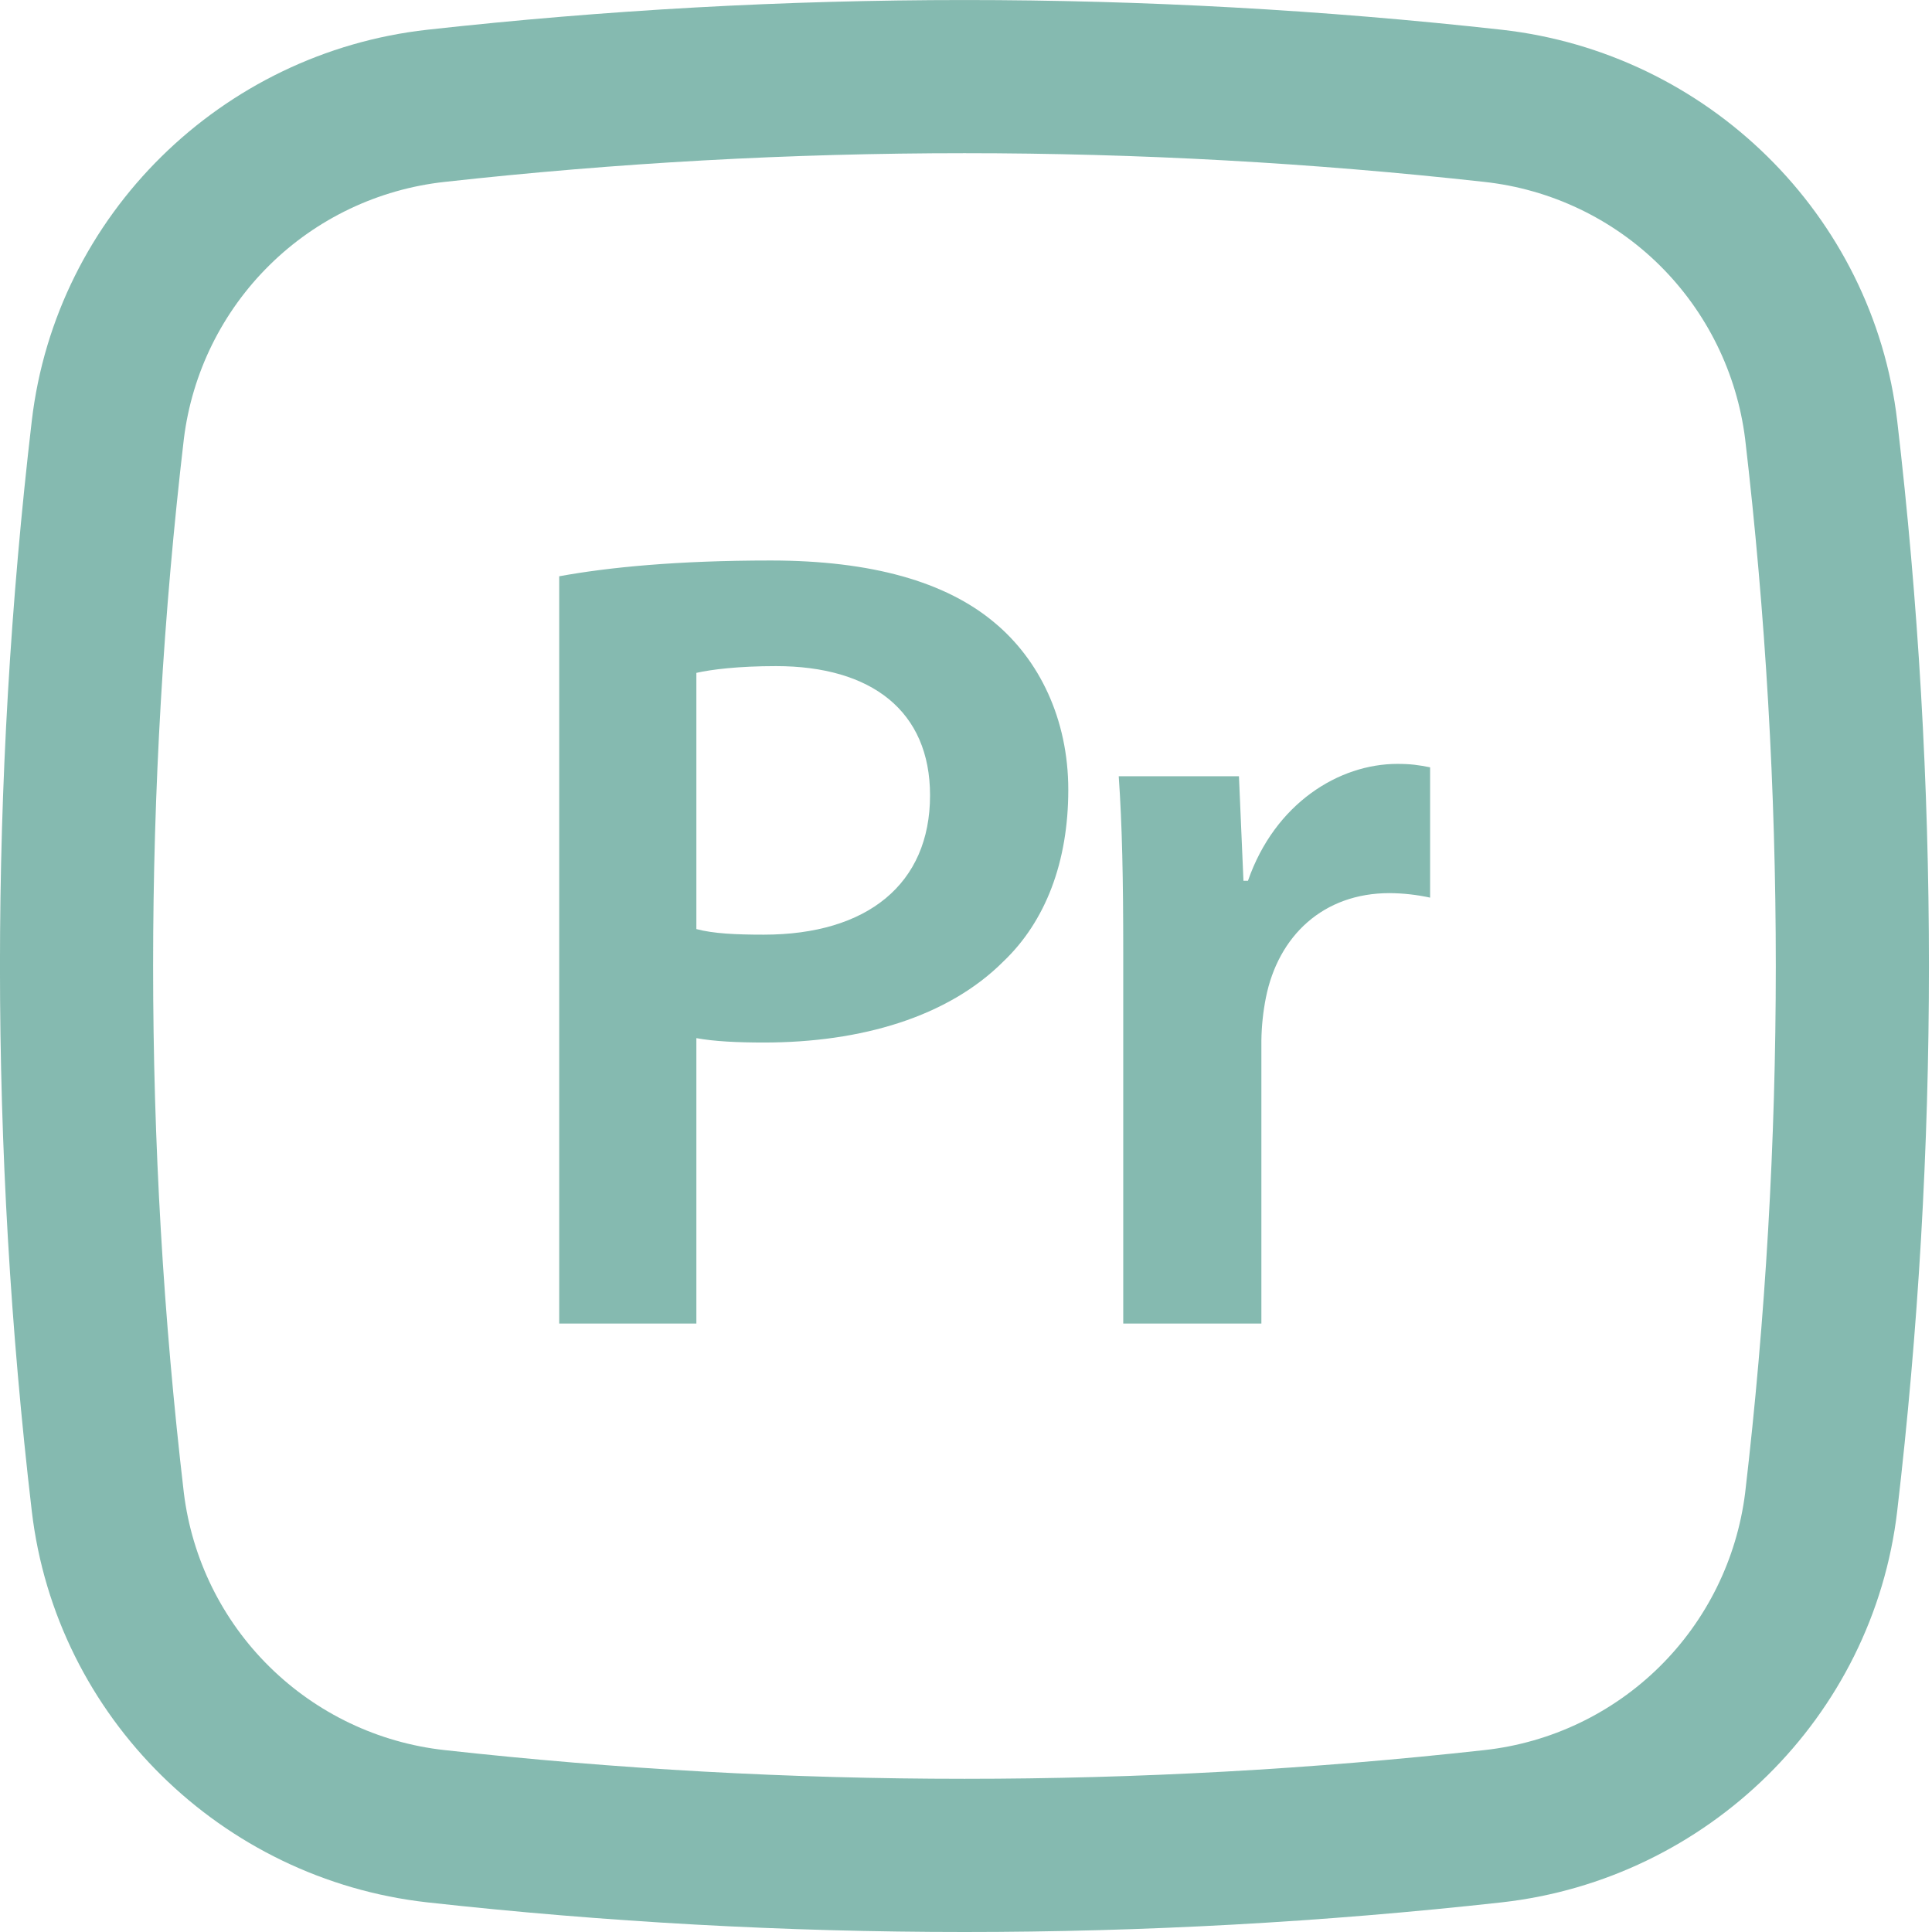 <svg width="18" height="18" viewBox="0 0 18 18" fill="none" xmlns="http://www.w3.org/2000/svg">
<path fill-rule="evenodd" clip-rule="evenodd" d="M4.14 1.695C7.361 1.338 10.611 1.338 13.832 1.695C14.447 1.763 15.021 2.036 15.461 2.47C15.901 2.905 16.182 3.475 16.259 4.089C16.64 7.352 16.64 10.648 16.259 13.91C16.182 14.524 15.901 15.095 15.461 15.529C15.021 15.963 14.447 16.237 13.832 16.305C10.611 16.662 7.361 16.662 4.14 16.305C3.525 16.237 2.951 15.963 2.511 15.529C2.07 15.095 1.789 14.524 1.713 13.91C1.331 10.648 1.331 7.352 1.713 4.089C1.789 3.475 2.07 2.905 2.511 2.47C2.951 2.036 3.525 1.763 4.14 1.695ZM13.99 0.277C10.664 -0.092 7.308 -0.092 3.982 0.277C2.067 0.49 0.521 1.998 0.296 3.922C-0.099 7.296 -0.099 10.704 0.296 14.077C0.521 16.001 2.066 17.51 3.982 17.724C7.308 18.092 10.664 18.092 13.99 17.724C15.905 17.51 17.451 16.001 17.676 14.077C18.07 10.704 18.07 7.296 17.676 3.922C17.451 1.998 15.905 0.491 13.99 0.277ZM6.488 12.331H5.21V5.369C5.671 5.285 6.31 5.222 7.179 5.222C8.121 5.222 8.812 5.421 9.262 5.798C9.681 6.144 9.953 6.698 9.953 7.358C9.953 8.028 9.743 8.583 9.346 8.96C8.832 9.473 8.026 9.713 7.116 9.713C6.875 9.713 6.655 9.703 6.488 9.672V12.331ZM7.23 6.206C6.875 6.206 6.624 6.238 6.488 6.269V8.656C6.645 8.698 6.854 8.708 7.116 8.708C8.079 8.708 8.665 8.237 8.665 7.41C8.665 6.625 8.12 6.206 7.23 6.206ZM11.752 12.331H10.465V8.876C10.465 8.185 10.455 7.693 10.423 7.232H11.543L11.585 8.206H11.627C11.878 7.484 12.475 7.117 13.019 7.117C13.145 7.117 13.219 7.128 13.324 7.149V8.363C13.2 8.336 13.073 8.322 12.946 8.321C12.328 8.321 11.909 8.719 11.794 9.295C11.768 9.426 11.754 9.559 11.752 9.693V12.331Z" fill="#006E5A" fill-opacity="0.48"/>
</svg>
